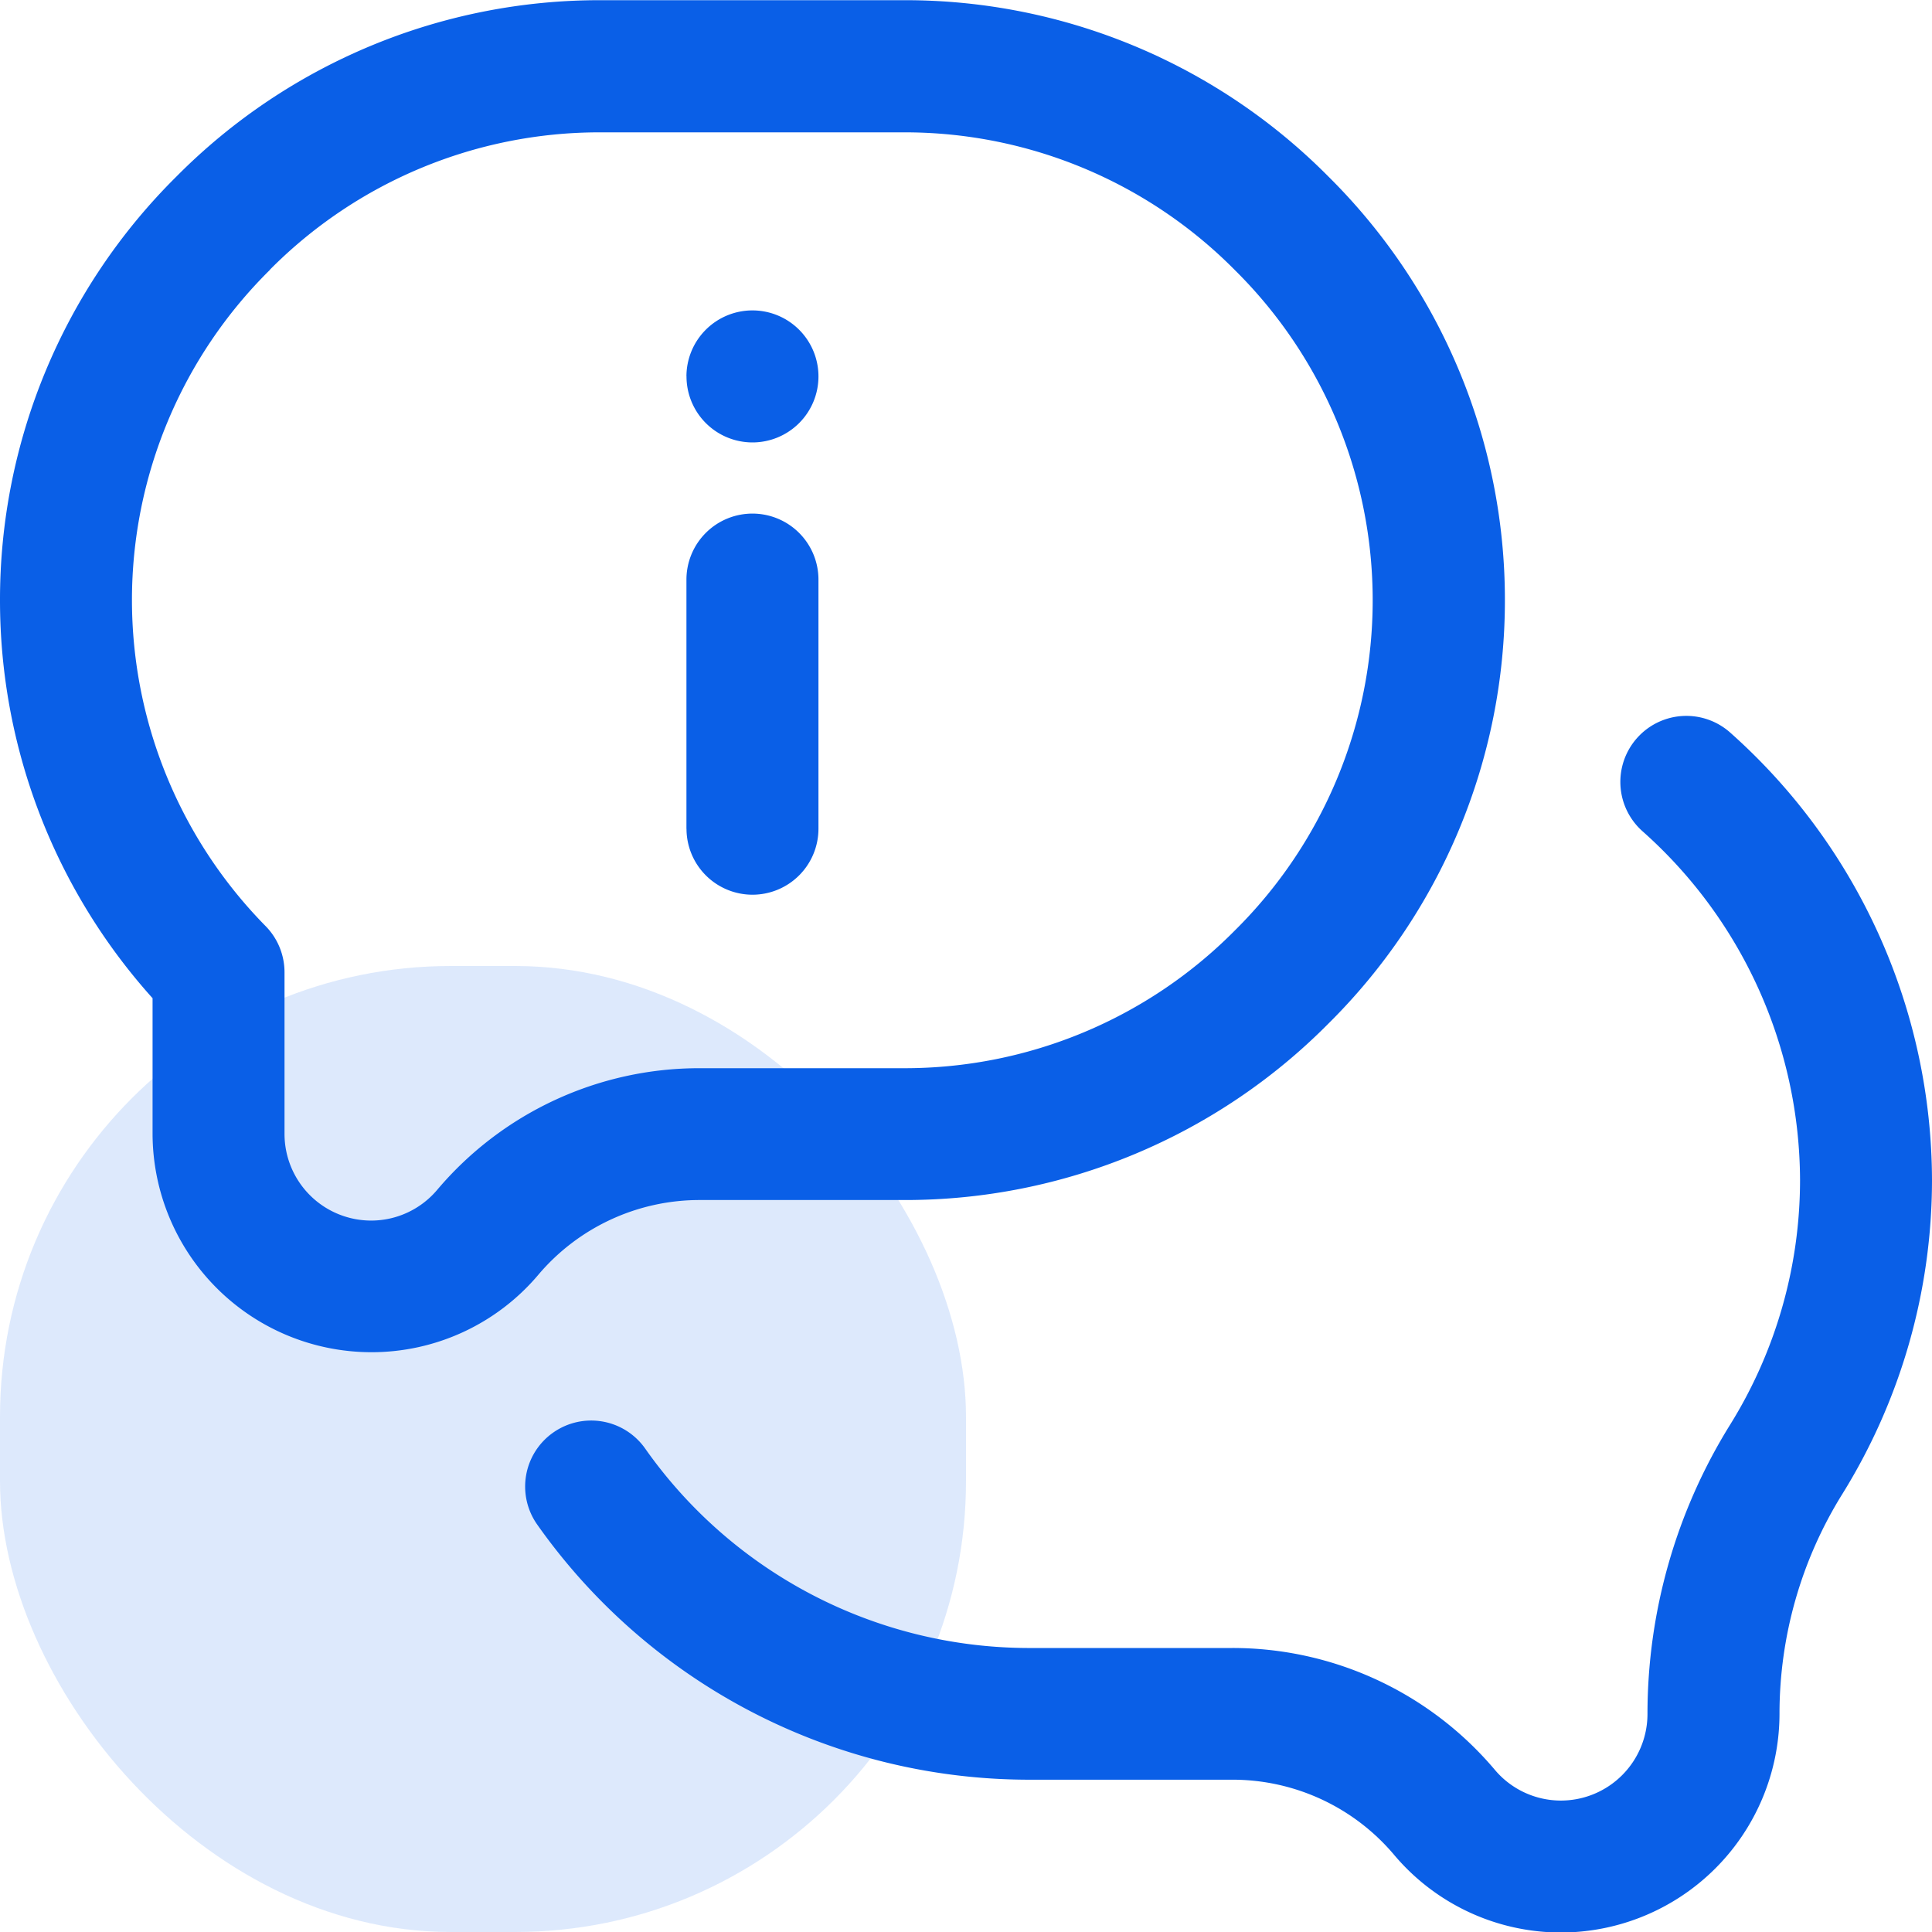 <svg xmlns="http://www.w3.org/2000/svg" width="30" height="30.001" viewBox="0 0 30 30.001">
  <g id="Group_118179" data-name="Group 118179" transform="translate(-101 -2444)">
    <rect id="Rectangle_35178" data-name="Rectangle 35178" width="15" height="15" rx="7" transform="translate(101 2459)" fill="#0a5fe7" opacity="0.14"/>
    <path id="Union_61" data-name="Union 61" d="M-602.354,1476.8a3.282,3.282,0,0,0-2.511-1.165h-3.187a9.348,9.348,0,0,1-7.605-3.96,1.024,1.024,0,0,1,.244-1.428,1.025,1.025,0,0,1,1.429.243,7.293,7.293,0,0,0,5.933,3.1h3.187a5.33,5.33,0,0,1,4.076,1.892,1.341,1.341,0,0,0,1.027.477,1.345,1.345,0,0,0,1.343-1.343,8.511,8.511,0,0,1,1.283-4.493,7.2,7.2,0,0,0,1.086-3.8,7.274,7.274,0,0,0-2.448-5.417,1.025,1.025,0,0,1-.082-1.447,1.024,1.024,0,0,1,1.446-.083,9.326,9.326,0,0,1,3.133,6.947,9.254,9.254,0,0,1-1.394,4.879,6.459,6.459,0,0,0-.974,3.412,3.4,3.4,0,0,1-3.393,3.394A3.389,3.389,0,0,1-602.354,1476.8Zm-19.277-11.191V1463.5a9.237,9.237,0,0,1-2.369-6.182,9.247,9.247,0,0,1,2.739-6.576,9.247,9.247,0,0,1,6.576-2.739h4.738a9.246,9.246,0,0,1,6.575,2.739,9.248,9.248,0,0,1,2.74,6.576,9.247,9.247,0,0,1-2.74,6.576,9.246,9.246,0,0,1-6.575,2.74h-3.187a3.28,3.28,0,0,0-2.509,1.163l0,0a3.388,3.388,0,0,1-2.592,1.2A3.4,3.4,0,0,1-621.631,1465.606Zm1.82-13.416a7.207,7.207,0,0,0-2.14,5.126,7.219,7.219,0,0,0,2.077,5.063,1.024,1.024,0,0,1,.292.716v2.511a1.346,1.346,0,0,0,1.344,1.344,1.342,1.342,0,0,0,1.025-.475l0,0a5.327,5.327,0,0,1,4.076-1.891h3.187a7.21,7.21,0,0,0,5.126-2.14,7.21,7.21,0,0,0,2.139-5.126,7.209,7.209,0,0,0-2.139-5.126,7.21,7.21,0,0,0-5.126-2.14h-4.738A7.207,7.207,0,0,0-619.81,1452.189Zm6.47,8.679V1457a1.025,1.025,0,0,1,1.025-1.025,1.025,1.025,0,0,1,1.025,1.025v3.868a1.025,1.025,0,0,1-1.025,1.025A1.025,1.025,0,0,1-613.34,1460.868Zm0-7.027a1.025,1.025,0,0,1,1.025-1.025,1.025,1.025,0,0,1,1.025,1.025,1.025,1.025,0,0,1-1.025,1.025A1.025,1.025,0,0,1-613.34,1453.841Z" transform="translate(725 996)" fill="#0a5fe7"/>
  </g>
</svg>
